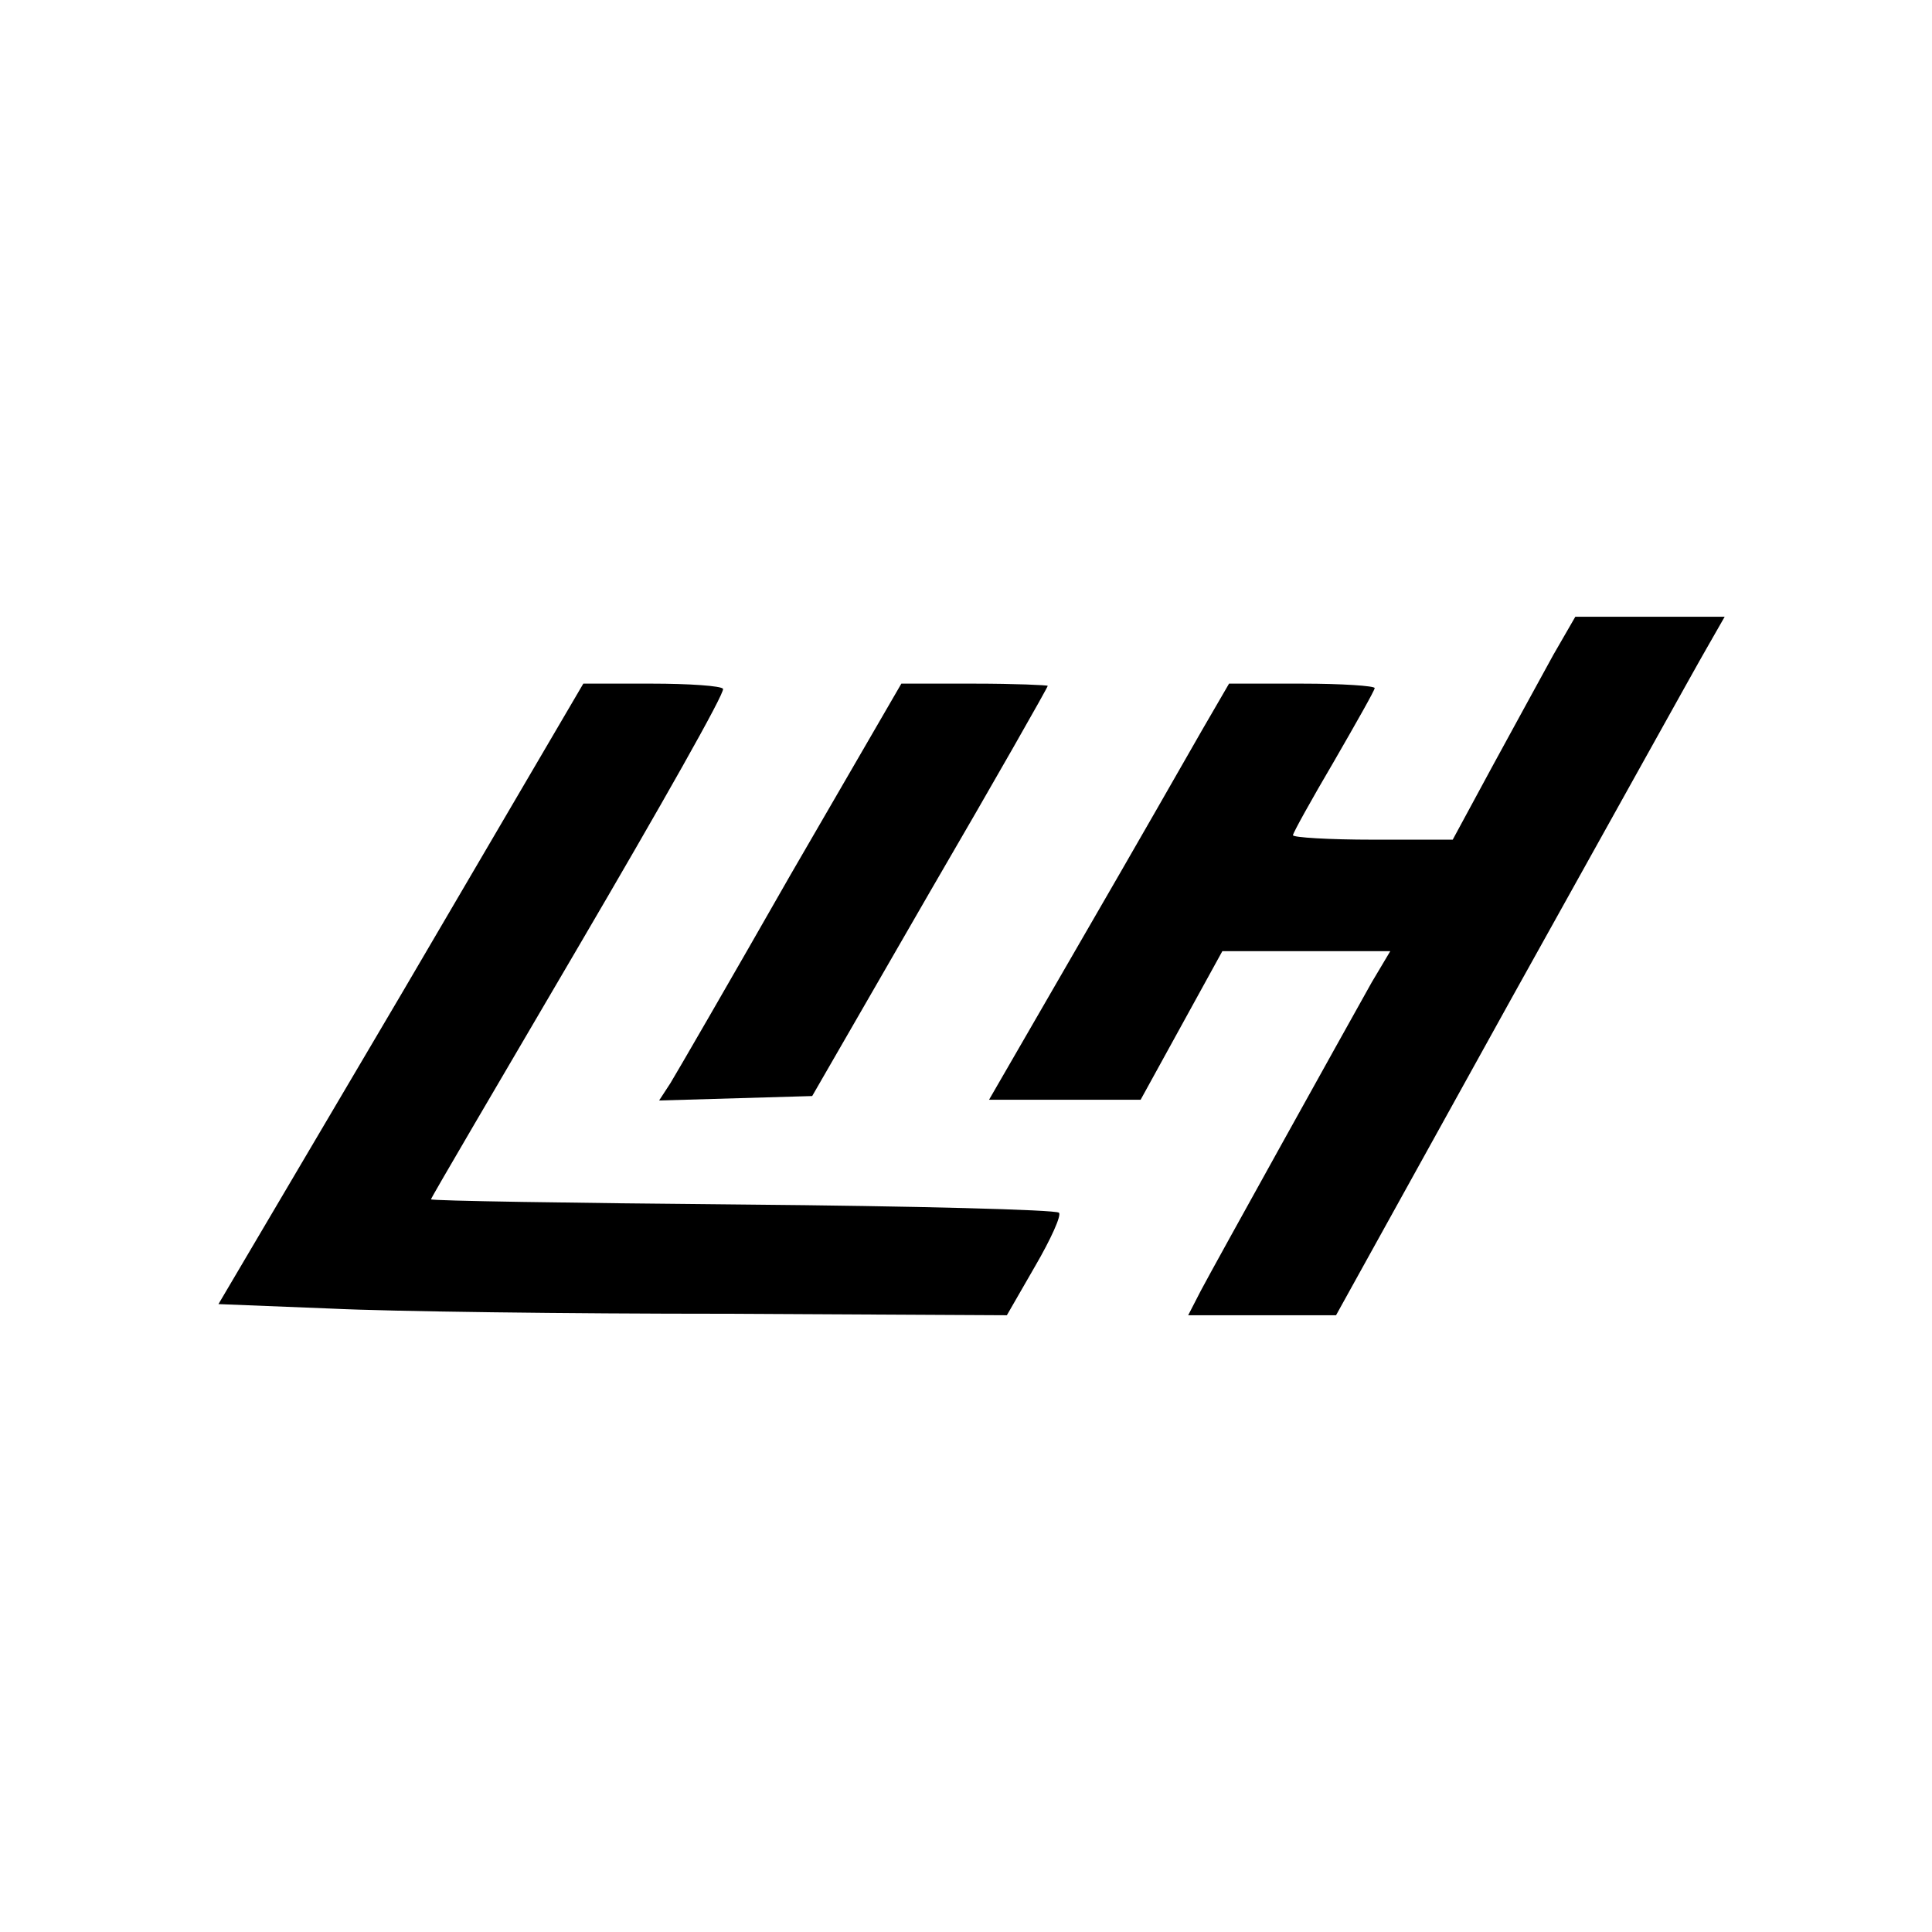 <?xml version="1.0" standalone="no"?>
<!DOCTYPE svg PUBLIC "-//W3C//DTD SVG 20010904//EN"
 "http://www.w3.org/TR/2001/REC-SVG-20010904/DTD/svg10.dtd">
<svg version="1.0" xmlns="http://www.w3.org/2000/svg"
 width="260pt" height="260pt" viewBox="0 0 260 260"
 preserveAspectRatio="xMidYMid meet">
<g transform="translate(0,260) scale(0.1,-0.1)"
fill="#000000" stroke="none">
<path d="M2090 1718 c-16 -29 -53 -97 -82 -150 l-53 -98 -107 0 c-60 0 -108 3
-108 6 0 3 25 48 55 99 30 52 55 96 55 99 0 3 -44 6 -98 6 l-98 0 -36 -62
c-20 -35 -92 -161 -161 -280 l-126 -218 102 0 102 0 55 100 55 100 113 0 113
0 -25 -42 c-37 -66 -211 -379 -230 -415 l-17 -33 100 0 99 0 237 428 c131 235
248 446 262 470 l24 42 -100 0 -101 0 -30 -52z"/>
<path d="M540 1262 l-246 -417 151 -6 c82 -4 321 -7 530 -7 l380 -2 38 66 c21
36 36 69 32 72 -4 4 -195 9 -426 11 -230 2 -419 5 -419 7 0 2 90 155 199 341
109 186 197 341 194 346 -2 4 -46 7 -96 7 l-92 0 -245 -418z"/>
<path d="M1064 1423 c-81 -142 -154 -268 -162 -281 l-15 -23 103 3 103 3 158
274 c88 151 159 276 159 278 0 1 -44 3 -99 3 l-98 0 -149 -257z"/>
</g>
</svg>
